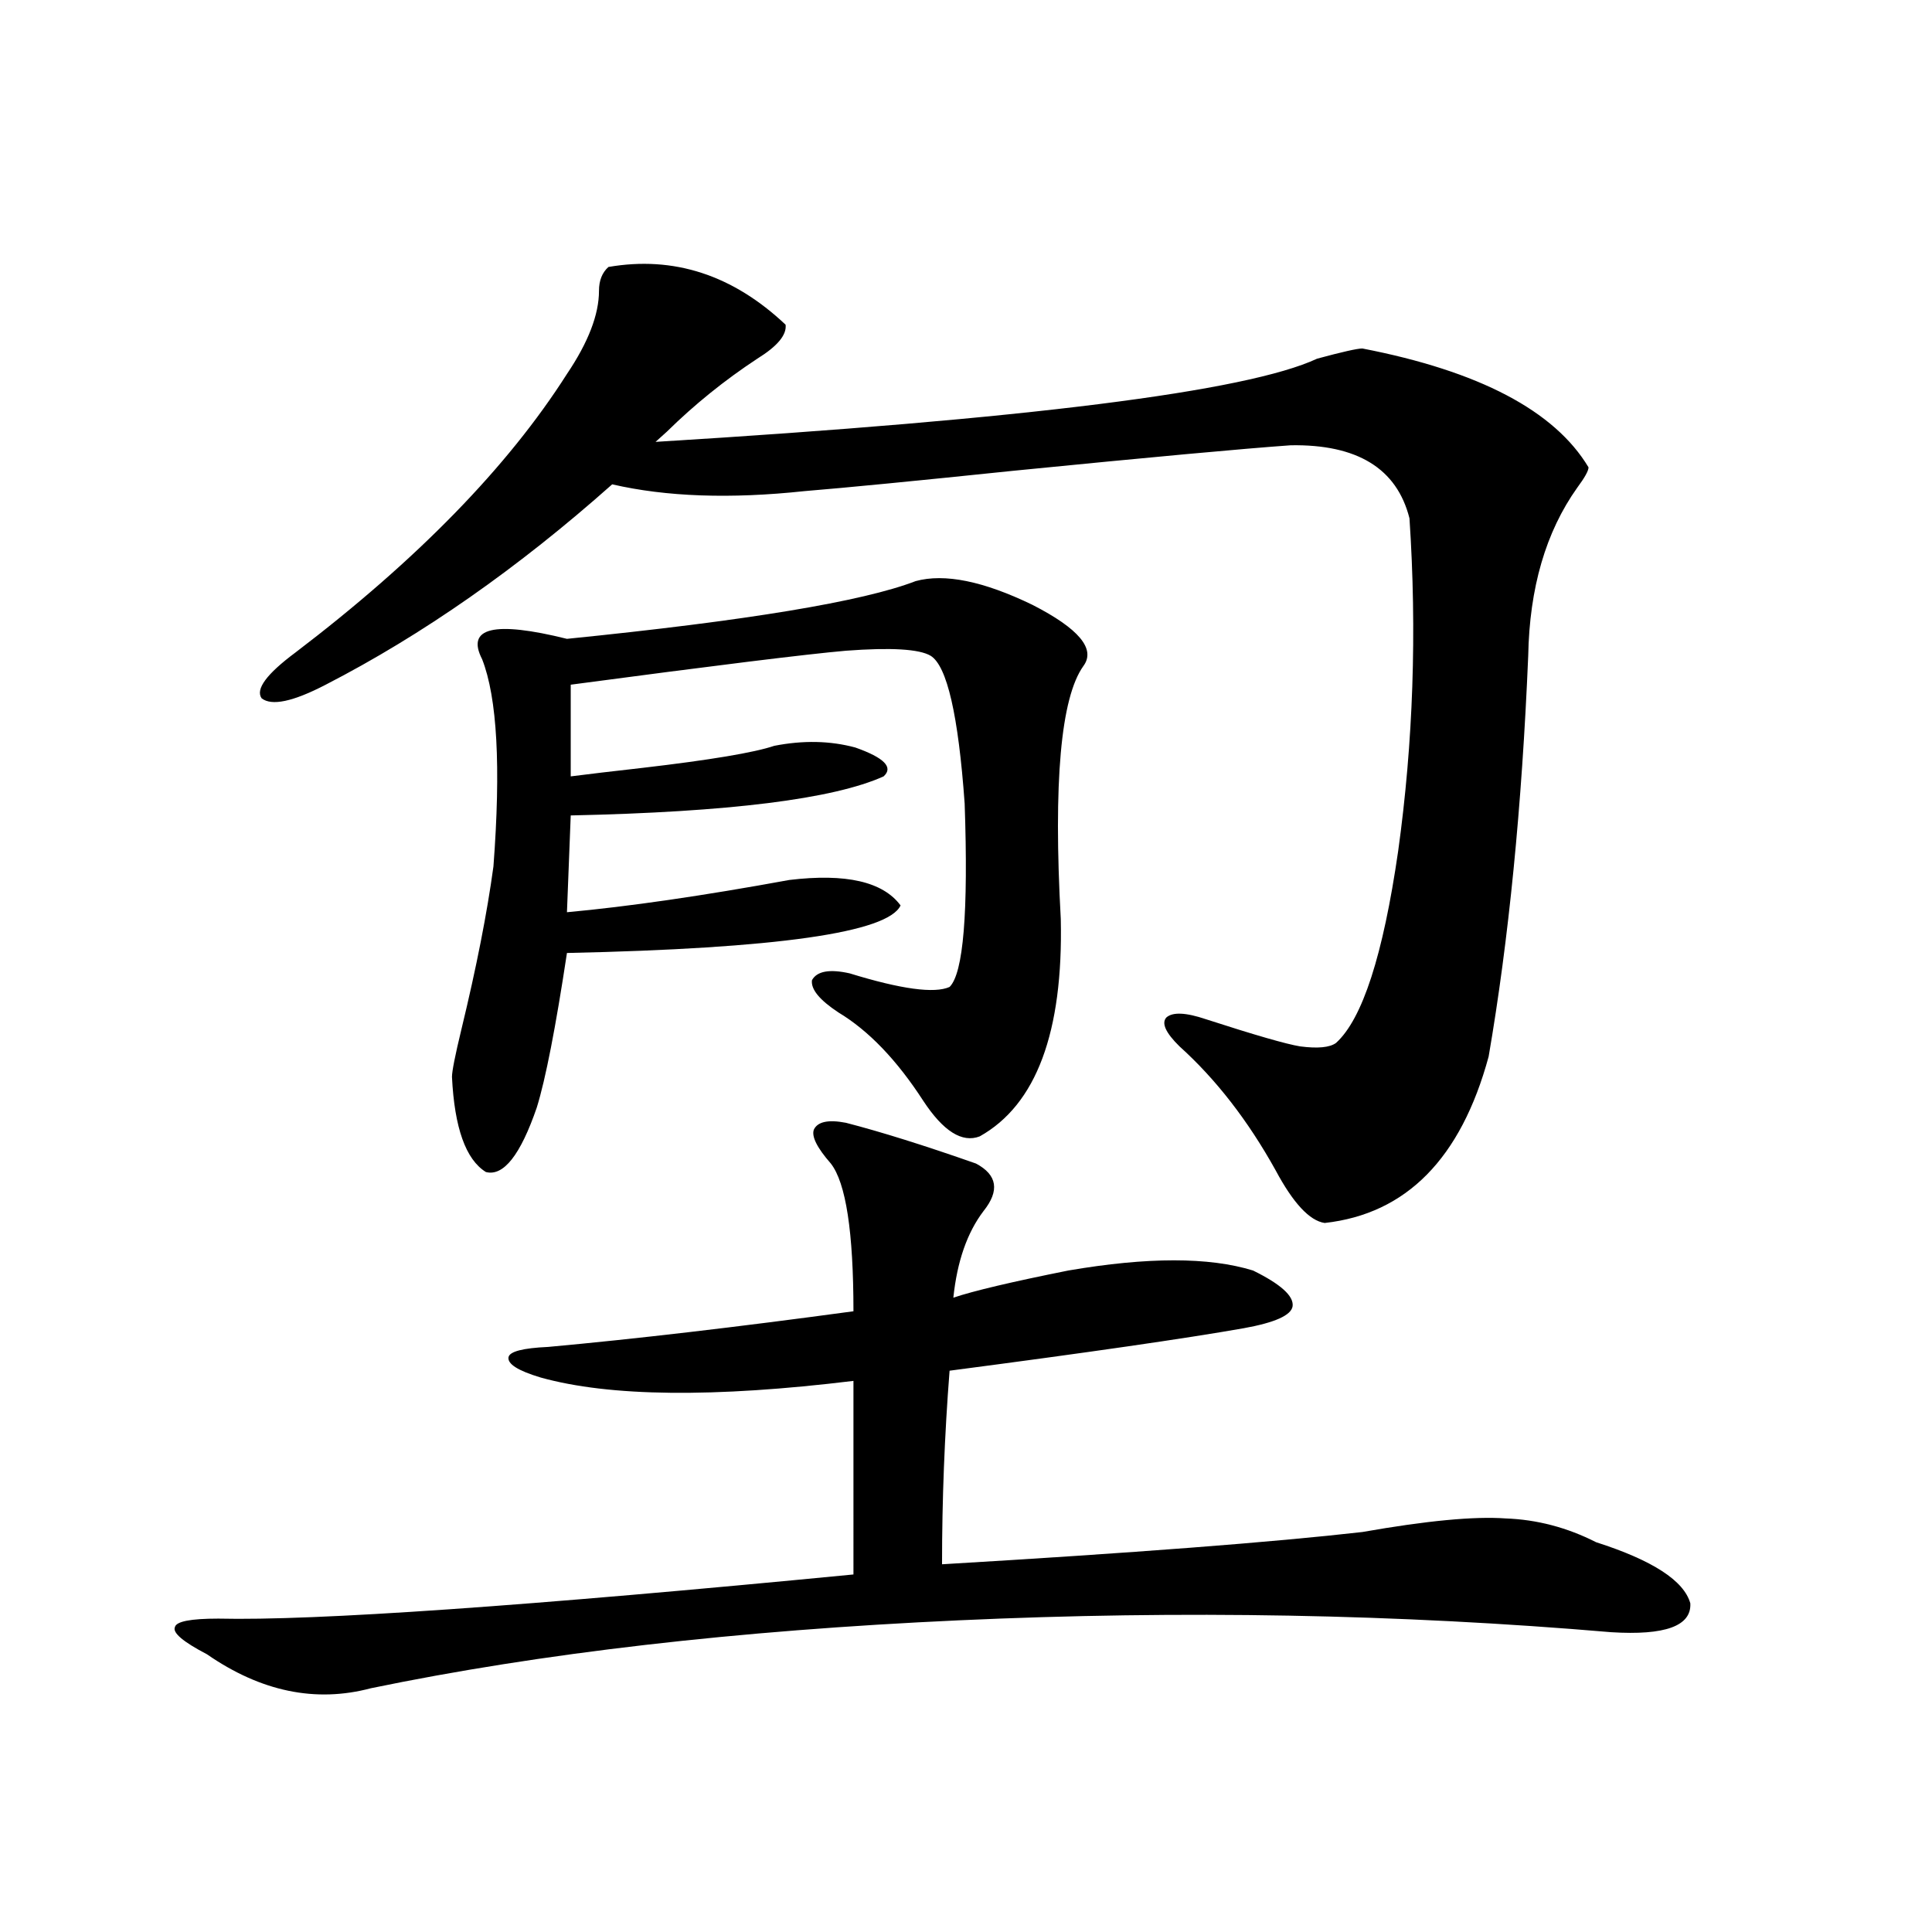 <?xml version="1.0" encoding="utf-8"?>
<!-- Generator: Adobe Illustrator 16.0.0, SVG Export Plug-In . SVG Version: 6.00 Build 0)  -->
<!DOCTYPE svg PUBLIC "-//W3C//DTD SVG 1.1//EN" "http://www.w3.org/Graphics/SVG/1.1/DTD/svg11.dtd">
<svg version="1.1" id="图层_1" xmlns="http://www.w3.org/2000/svg" xmlns:xlink="http://www.w3.org/1999/xlink" x="0px" y="0px"
	 width="1000px" height="1000px" viewBox="0 0 1000 1000" enable-background="new 0 0 1000 1000" xml:space="preserve">
<path d="M437.843,581.152c18.201,4.697,40.64,11.729,67.315,21.094c11.052,5.864,12.348,14.063,3.902,24.609
	c-8.46,11.138-13.658,26.079-15.609,44.824c10.396-3.516,30.243-8.198,59.511-14.063c40.975-7.031,72.834-7.031,95.607,0
	c14.299,7.031,21.128,13.184,20.487,18.457c-0.655,4.697-9.115,8.501-25.365,11.426c-29.923,5.273-80.653,12.607-152.191,21.973
	c-2.606,33.398-3.902,66.797-3.902,100.195c98.854-5.85,171.368-11.426,217.556-16.699c33.17-5.85,57.88-8.198,74.145-7.031
	c16.25,0.591,31.859,4.697,46.828,12.305c29.268,9.38,45.518,19.927,48.779,31.641c0.641,11.715-13.018,16.699-40.975,14.941
	c-109.921-9.379-222.434-11.426-337.553-6.152s-216.58,16.988-304.383,35.156c-28.627,7.608-56.919,1.758-84.876-17.578
	c-12.362-6.454-17.896-11.137-16.585-14.063c0.641-2.938,8.125-4.395,22.438-4.395c50.075,1.168,159.661-6.454,328.772-22.852
	V714.746c-72.193,8.789-126.186,8.213-161.947-1.758c-11.707-3.516-17.24-7.031-16.585-10.547c0.641-2.925,7.47-4.683,20.487-5.273
	c44.877-4.092,97.559-10.244,158.045-18.457c0-41.006-3.902-66.494-11.707-76.465c-7.164-8.198-10.091-14.063-8.78-17.578
	C423.209,580.576,428.728,579.395,437.843,581.152z M314.919,138.184c33.811-5.85,64.389,4.106,91.705,29.883
	c0.641,5.273-4.237,11.138-14.634,17.578c-16.92,11.138-32.529,23.73-46.828,37.793l-5.854,5.273
	c191.855-11.714,305.999-26.064,342.431-43.066c13.003-3.516,20.808-5.273,23.414-5.273c60.486,11.729,99.51,32.231,117.07,61.523
	c0,1.758-1.951,5.273-5.854,10.547c-16.265,22.852-24.725,51.855-25.365,87.012c-3.262,77.935-10.091,147.08-20.487,207.422
	c-14.313,52.734-42.605,81.45-84.876,86.133c-7.805-1.167-16.265-10.244-25.365-27.246c-14.313-25.776-30.898-47.158-49.755-64.16
	c-7.164-7.031-9.436-12.002-6.829-14.941c3.247-2.925,10.076-2.637,20.487,0.879c25.365,8.213,41.615,12.896,48.779,14.063
	c9.101,1.182,15.274,0.591,18.536-1.758c13.658-12.305,24.39-45.4,32.194-99.316c7.805-56.25,9.756-113.667,5.854-172.266
	c-6.509-25.776-26.996-38.369-61.462-37.793c-24.725,1.758-72.528,6.152-143.411,13.184c-50.73,5.273-86.827,8.789-108.29,10.547
	c-38.383,4.106-71.553,2.939-99.51-3.516c-48.779,43.369-98.214,77.935-148.289,103.711c-16.92,8.789-27.972,11.138-33.17,7.031
	c-3.262-4.683,2.592-12.593,17.561-23.73c63.078-48.037,109.906-96.089,140.484-144.141c11.052-16.396,16.585-30.762,16.585-43.066
	C310.041,145.215,311.657,141.123,314.919,138.184z M473.939,300.781c14.954-4.092,35.121,0,60.486,12.305
	c24.055,12.305,32.835,22.852,26.341,31.641c-11.707,16.411-15.609,60.068-11.707,130.957c1.296,58.599-12.683,96.104-41.95,112.5
	c-9.115,3.516-18.871-2.637-29.268-18.457c-13.658-21.094-28.292-36.323-43.901-45.703c-9.756-6.44-14.313-12.002-13.658-16.699
	c2.592-4.683,9.101-5.85,19.512-3.516c26.661,8.213,43.901,10.547,51.706,7.031c7.149-7.031,9.756-38.672,7.805-94.922
	c-3.262-45.703-9.115-71.191-17.561-76.465c-5.854-3.516-20.487-4.395-43.901-2.637c-20.167,1.758-67.65,7.622-142.436,17.578
	v47.461c9.101-1.167,21.463-2.637,37.072-4.395c35.121-4.092,57.88-7.91,68.291-11.426c14.954-2.925,28.933-2.637,41.95,0.879
	c14.954,5.273,19.832,10.259,14.634,14.941c-26.021,11.729-79.998,18.457-161.947,20.215l-1.951,50.098
	c31.859-2.925,70.242-8.486,115.119-16.699c29.268-3.516,48.444,0.879,57.56,13.184c-6.509,14.063-64.068,22.275-172.679,24.609
	c-5.854,38.672-11.066,65.342-15.609,79.98c-8.46,24.609-17.24,35.747-26.341,33.398c-10.411-6.44-16.265-22.852-17.561-49.219
	c0-2.925,1.616-11.123,4.878-24.609c7.805-32.217,13.323-60.342,16.585-84.375c3.902-51.553,1.951-87.3-5.854-107.227
	c-8.46-16.396,6.174-19.912,43.901-10.547C386.457,321.299,446.623,311.328,473.939,300.781z"/>
</svg>
